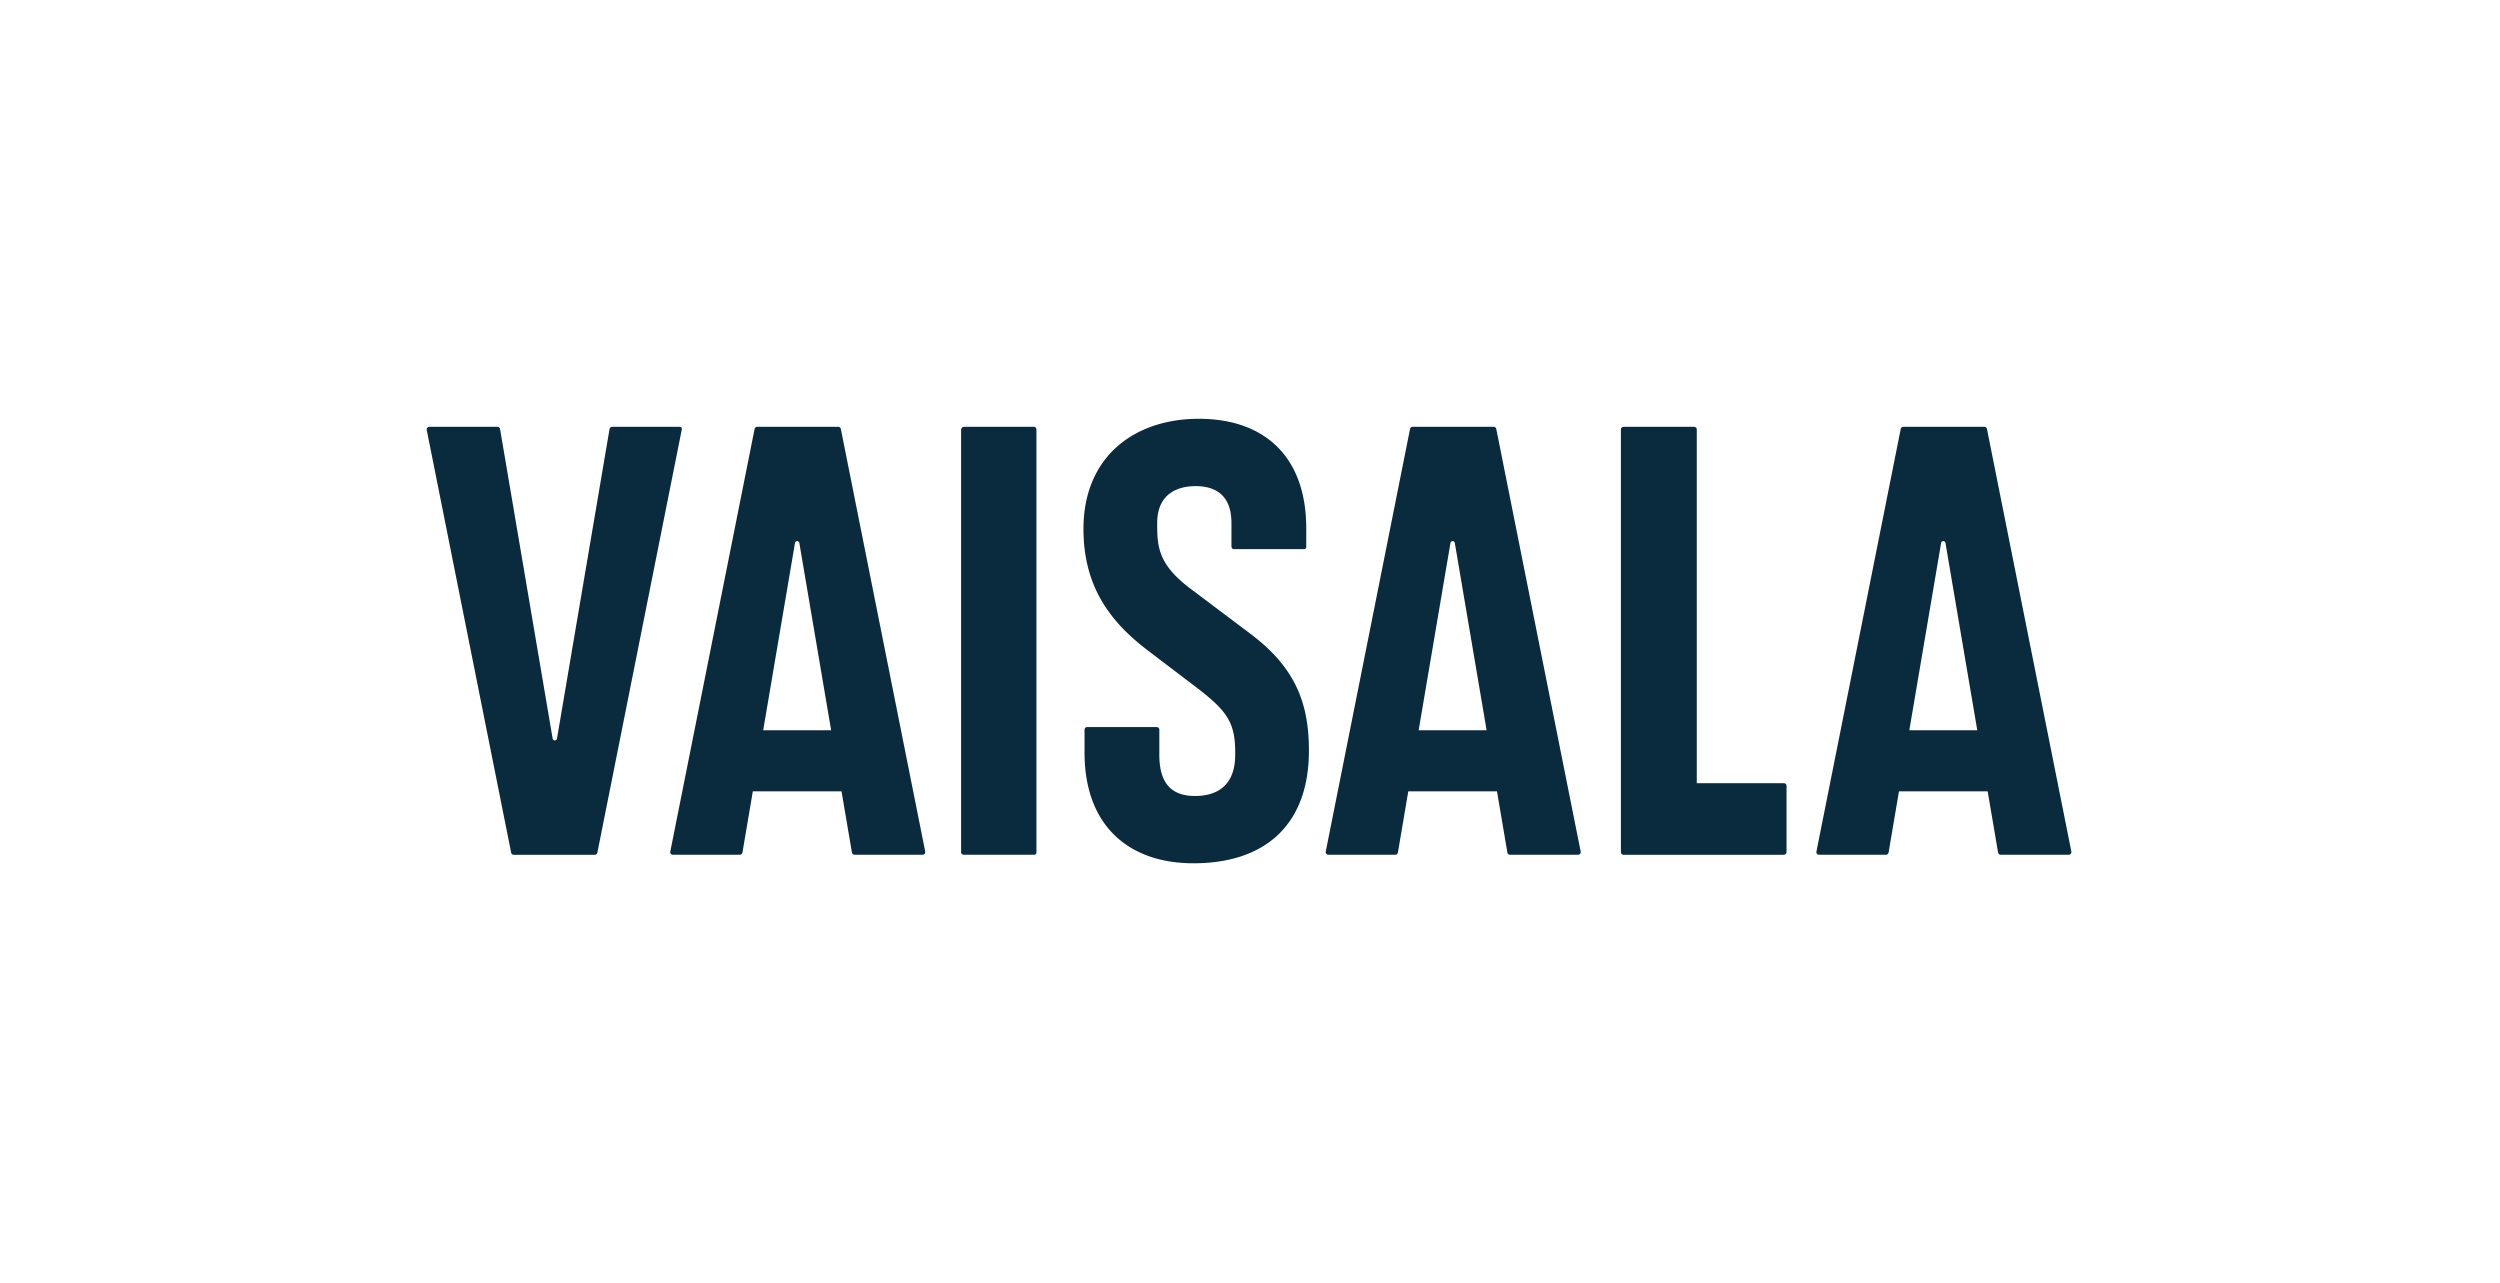 <svg xmlns="http://www.w3.org/2000/svg" xml:space="preserve" id="Layer_1" x="0" y="0" version="1.1" viewBox="0 0 1216 624"><style>.st0{fill:#0a2a3d}</style><path d="M727.79 208.65c-.12-.61-.65-1.05-1.27-1.05h-39.41c-.62 0-1.15.44-1.27 1.05l-41 205.55c-.16.8.45 1.55 1.27 1.55h32.55a1.3 1.3 0 0 0 1.28-1.08l5.05-29.78h43.14l5.06 29.78c.11.62.65 1.08 1.28 1.08h33.1c.82 0 1.44-.75 1.27-1.55zm-37.76 146.56 15.47-91.1a1.074 1.074 0 0 1 2.12 0l15.47 91.1zM1007.51 414.2l-41.05-205.55c-.12-.61-.65-1.05-1.27-1.05h-39.41c-.62 0-1.15.44-1.27 1.05l-41 205.55c-.16.8.45 1.55 1.27 1.55h32.55a1.3 1.3 0 0 0 1.28-1.08l5.05-29.78h43.14l5.06 29.78c.11.62.65 1.08 1.28 1.08h33.1c.81.01 1.43-.74 1.27-1.55m-78.82-58.99 15.47-91.1a1.074 1.074 0 0 1 2.12 0l15.47 91.1zM408.98 208.65c-.12-.61-.65-1.05-1.27-1.05H368.3c-.62 0-1.15.44-1.27 1.05l-41 205.55c-.16.8.45 1.55 1.27 1.55h32.55a1.3 1.3 0 0 0 1.28-1.08l5.05-29.78h43.14l5.06 29.78c.11.62.65 1.08 1.28 1.08h33.1c.82 0 1.44-.75 1.27-1.55zm-37.77 146.56 15.47-91.1a1.074 1.074 0 0 1 2.12 0l15.47 91.1zM330.53 207.61h-32.77a1.3 1.3 0 0 0-1.28 1.08l-25.56 150.56a1.074 1.074 0 0 1-2.12 0l-25.57-150.56c-.11-.62-.65-1.08-1.28-1.08h-33.03c-1.04 0-1.56.78-1.3 1.82l41 205.29c.12.61.66 1.05 1.27 1.05h39.4c.62 0 1.15-.44 1.27-1.05l41.01-205.55c.26-1.04-.26-1.56-1.04-1.56M502.82 207.61h-33.78c-1.04 0-1.56.78-1.56 1.56v205.29c0 .78.52 1.3 1.56 1.3h33.78c1.04 0 1.3-.52 1.3-1.3V209.17c0-.78-.26-1.56-1.3-1.56M608.07 308.17l-29.36-22.09c-15.07-11.43-15.85-20.01-15.85-30.66v-1.04c0-13.77 9.36-17.93 18.71-17.93 9.36 0 17.41 4.16 17.41 17.93v11.17c0 1.04.52 1.56 1.3 1.56h34.04c.57 0 1.04-.47 1.04-1.04v-9.1c0-35.08-20.53-53.27-52.23-53.27S527 222.41 527 257.23c0 28.33 13.25 45.48 31.44 59.25l23.91 18.19c14.55 11.17 18.45 16.89 18.45 31.18v1.3c0 15.85-9.87 20.01-19.49 20.01S563.9 383 563.9 367.15v-12.21c0-.72-.58-1.3-1.3-1.3h-33.78c-.72 0-1.3.58-1.3 1.3v11.17c0 35.08 21.05 53.79 53.01 53.79 34.56 0 56.13-18.45 56.13-54.83-.01-23.37-6.76-40.52-28.59-56.9M867.67 380.94h-42.36V208.91c0-.72-.58-1.3-1.3-1.3h-34.3c-.72 0-1.3.58-1.3 1.3v205.55c0 .72.58 1.3 1.3 1.3h77.96c.72 0 1.3-.58 1.3-1.3v-32.22c0-.72-.58-1.3-1.3-1.3" class="st0"/></svg>